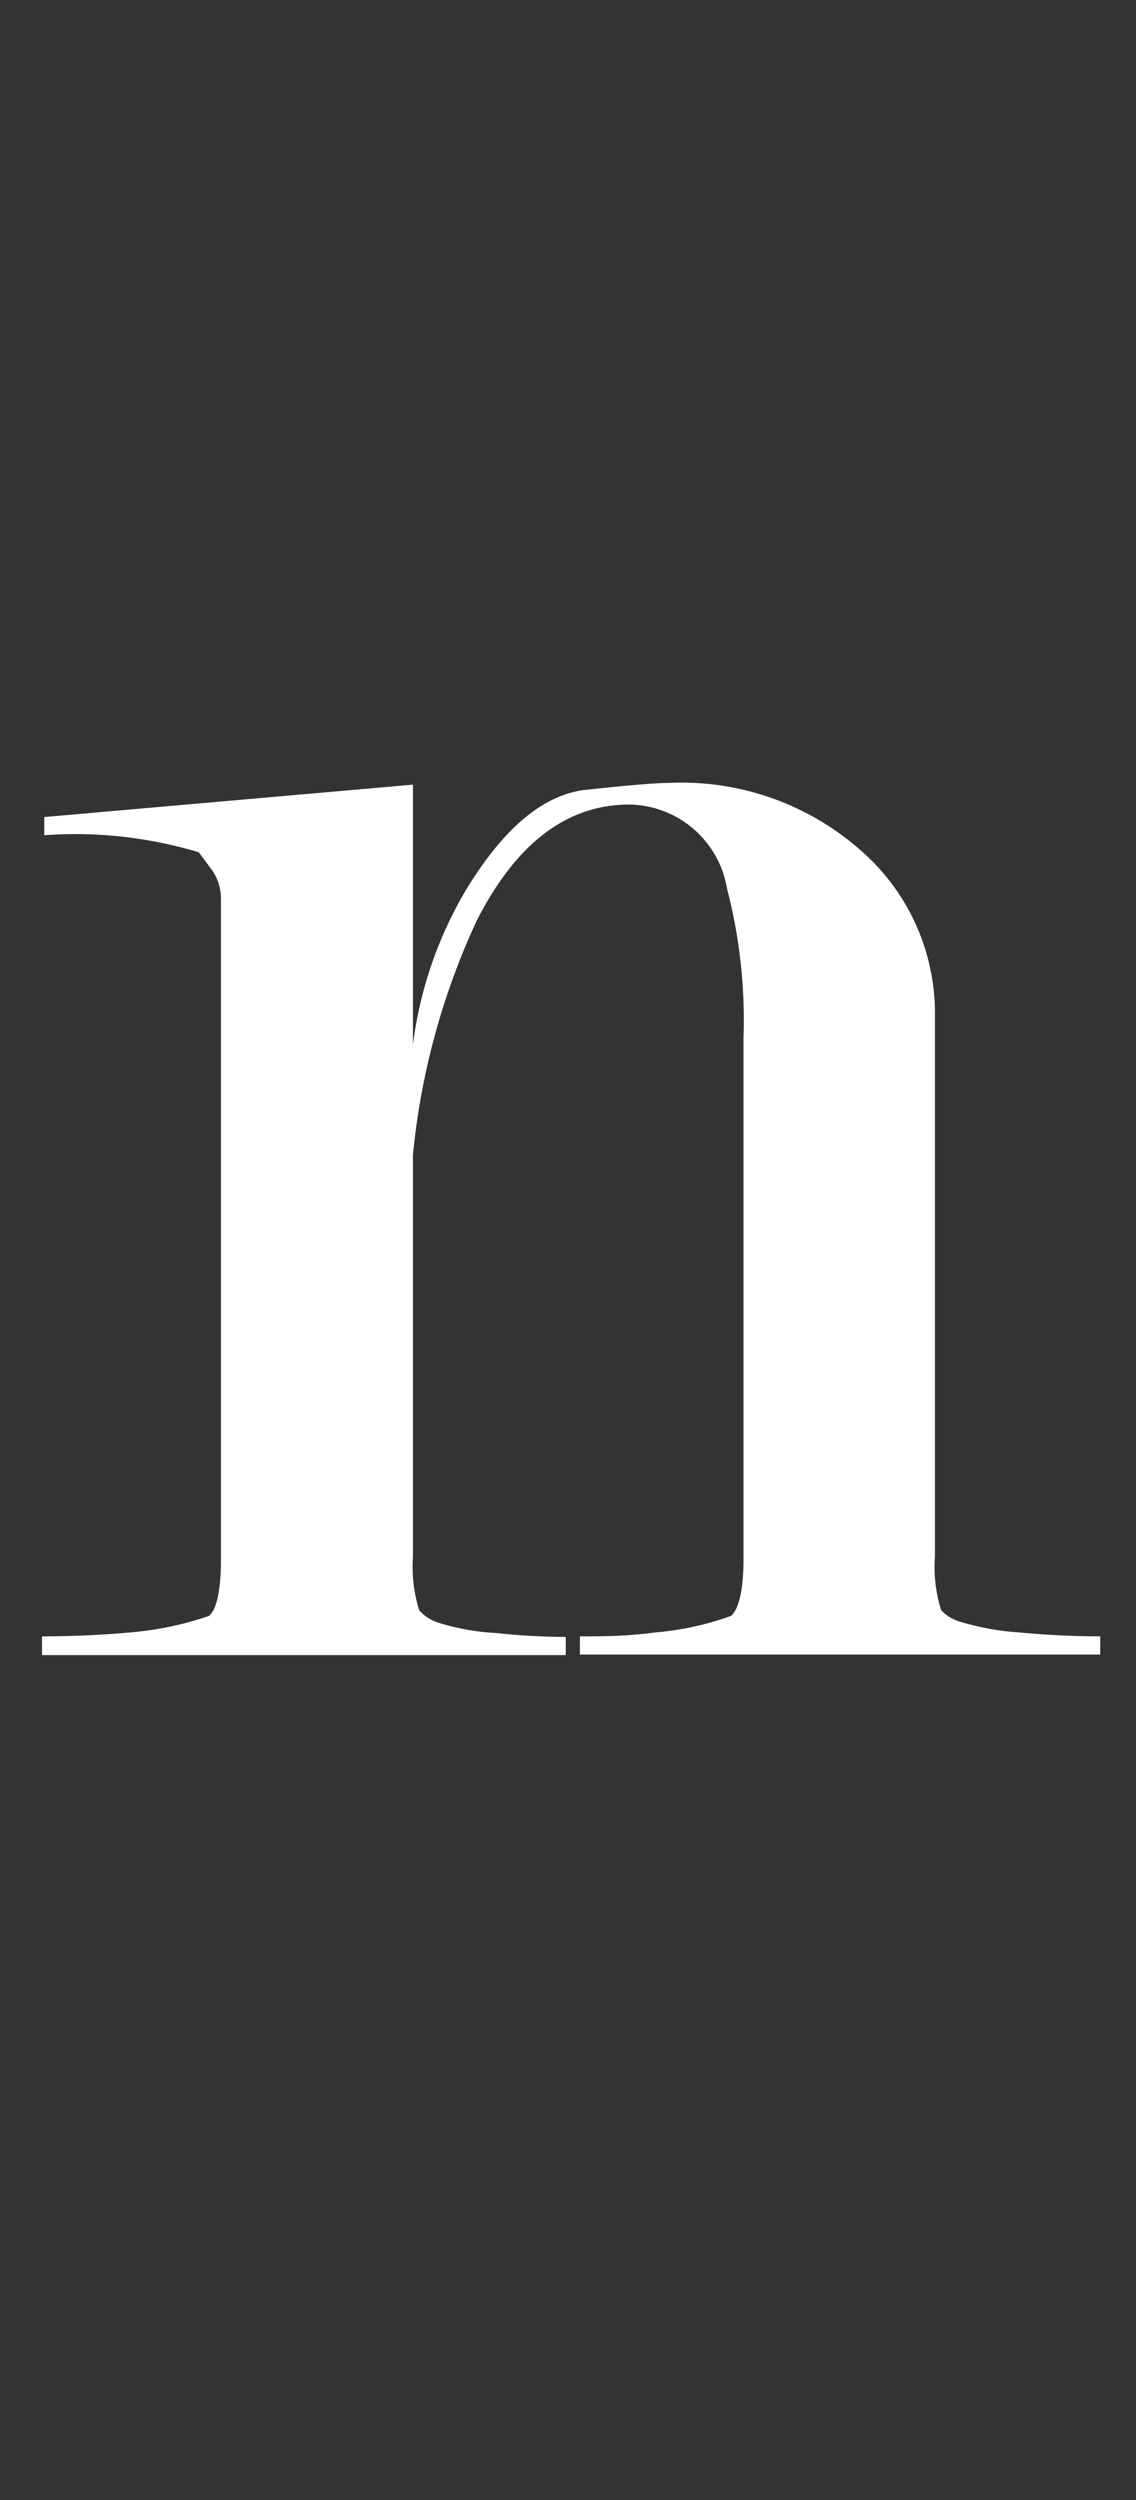 <svg xmlns="http://www.w3.org/2000/svg" width="20" height="44" viewBox="0 0 20 44">
  <rect x="0" y="0" width="20" height="44" fill="#333333" stroke="none"/>
  <defs>
    <style>
      .cls-1 {
        fill: #fff;
      }
    </style>
  </defs>
  <title>text52</title>
  <g id="文字_アウトライン">
    <path class="cls-1" d="M7.27,20.33v7.07a2.56,2.56,0,0,0,.11.94.74.74,0,0,0,.34.22,4.05,4.05,0,0,0,1,.18,12,12,0,0,0,1.24.07v.32H.74V28.8q.79,0,1.56-.07a5.71,5.71,0,0,0,1.38-.29c.14-.12.21-.47.21-1V16.46c0-.22,0-.43,0-.65a.88.88,0,0,0-.16-.5L3.5,15A7.55,7.55,0,0,0,.78,14.7v-.32l6.49-.57v4.58a7.07,7.07,0,0,1,.93-2.72q1-1.65,2.12-1.77t1.44-.12a4.77,4.77,0,0,1,3.59,1.37,3.8,3.8,0,0,1,1.11,2.73V27.4a2.52,2.52,0,0,0,.11.94.75.75,0,0,0,.36.21,4.61,4.61,0,0,0,1,.18q.75.07,1.44.07v.32H10.21V28.8c.38,0,.83,0,1.33-.07a5.15,5.15,0,0,0,1.33-.29c.14-.12.22-.47.22-1V18.27a9.21,9.21,0,0,0-.29-2.63,1.77,1.77,0,0,0-1.72-1.48q-1.65,0-2.69,2.05A12.66,12.66,0,0,0,7.27,20.33Z"/>
  </g>
</svg>
